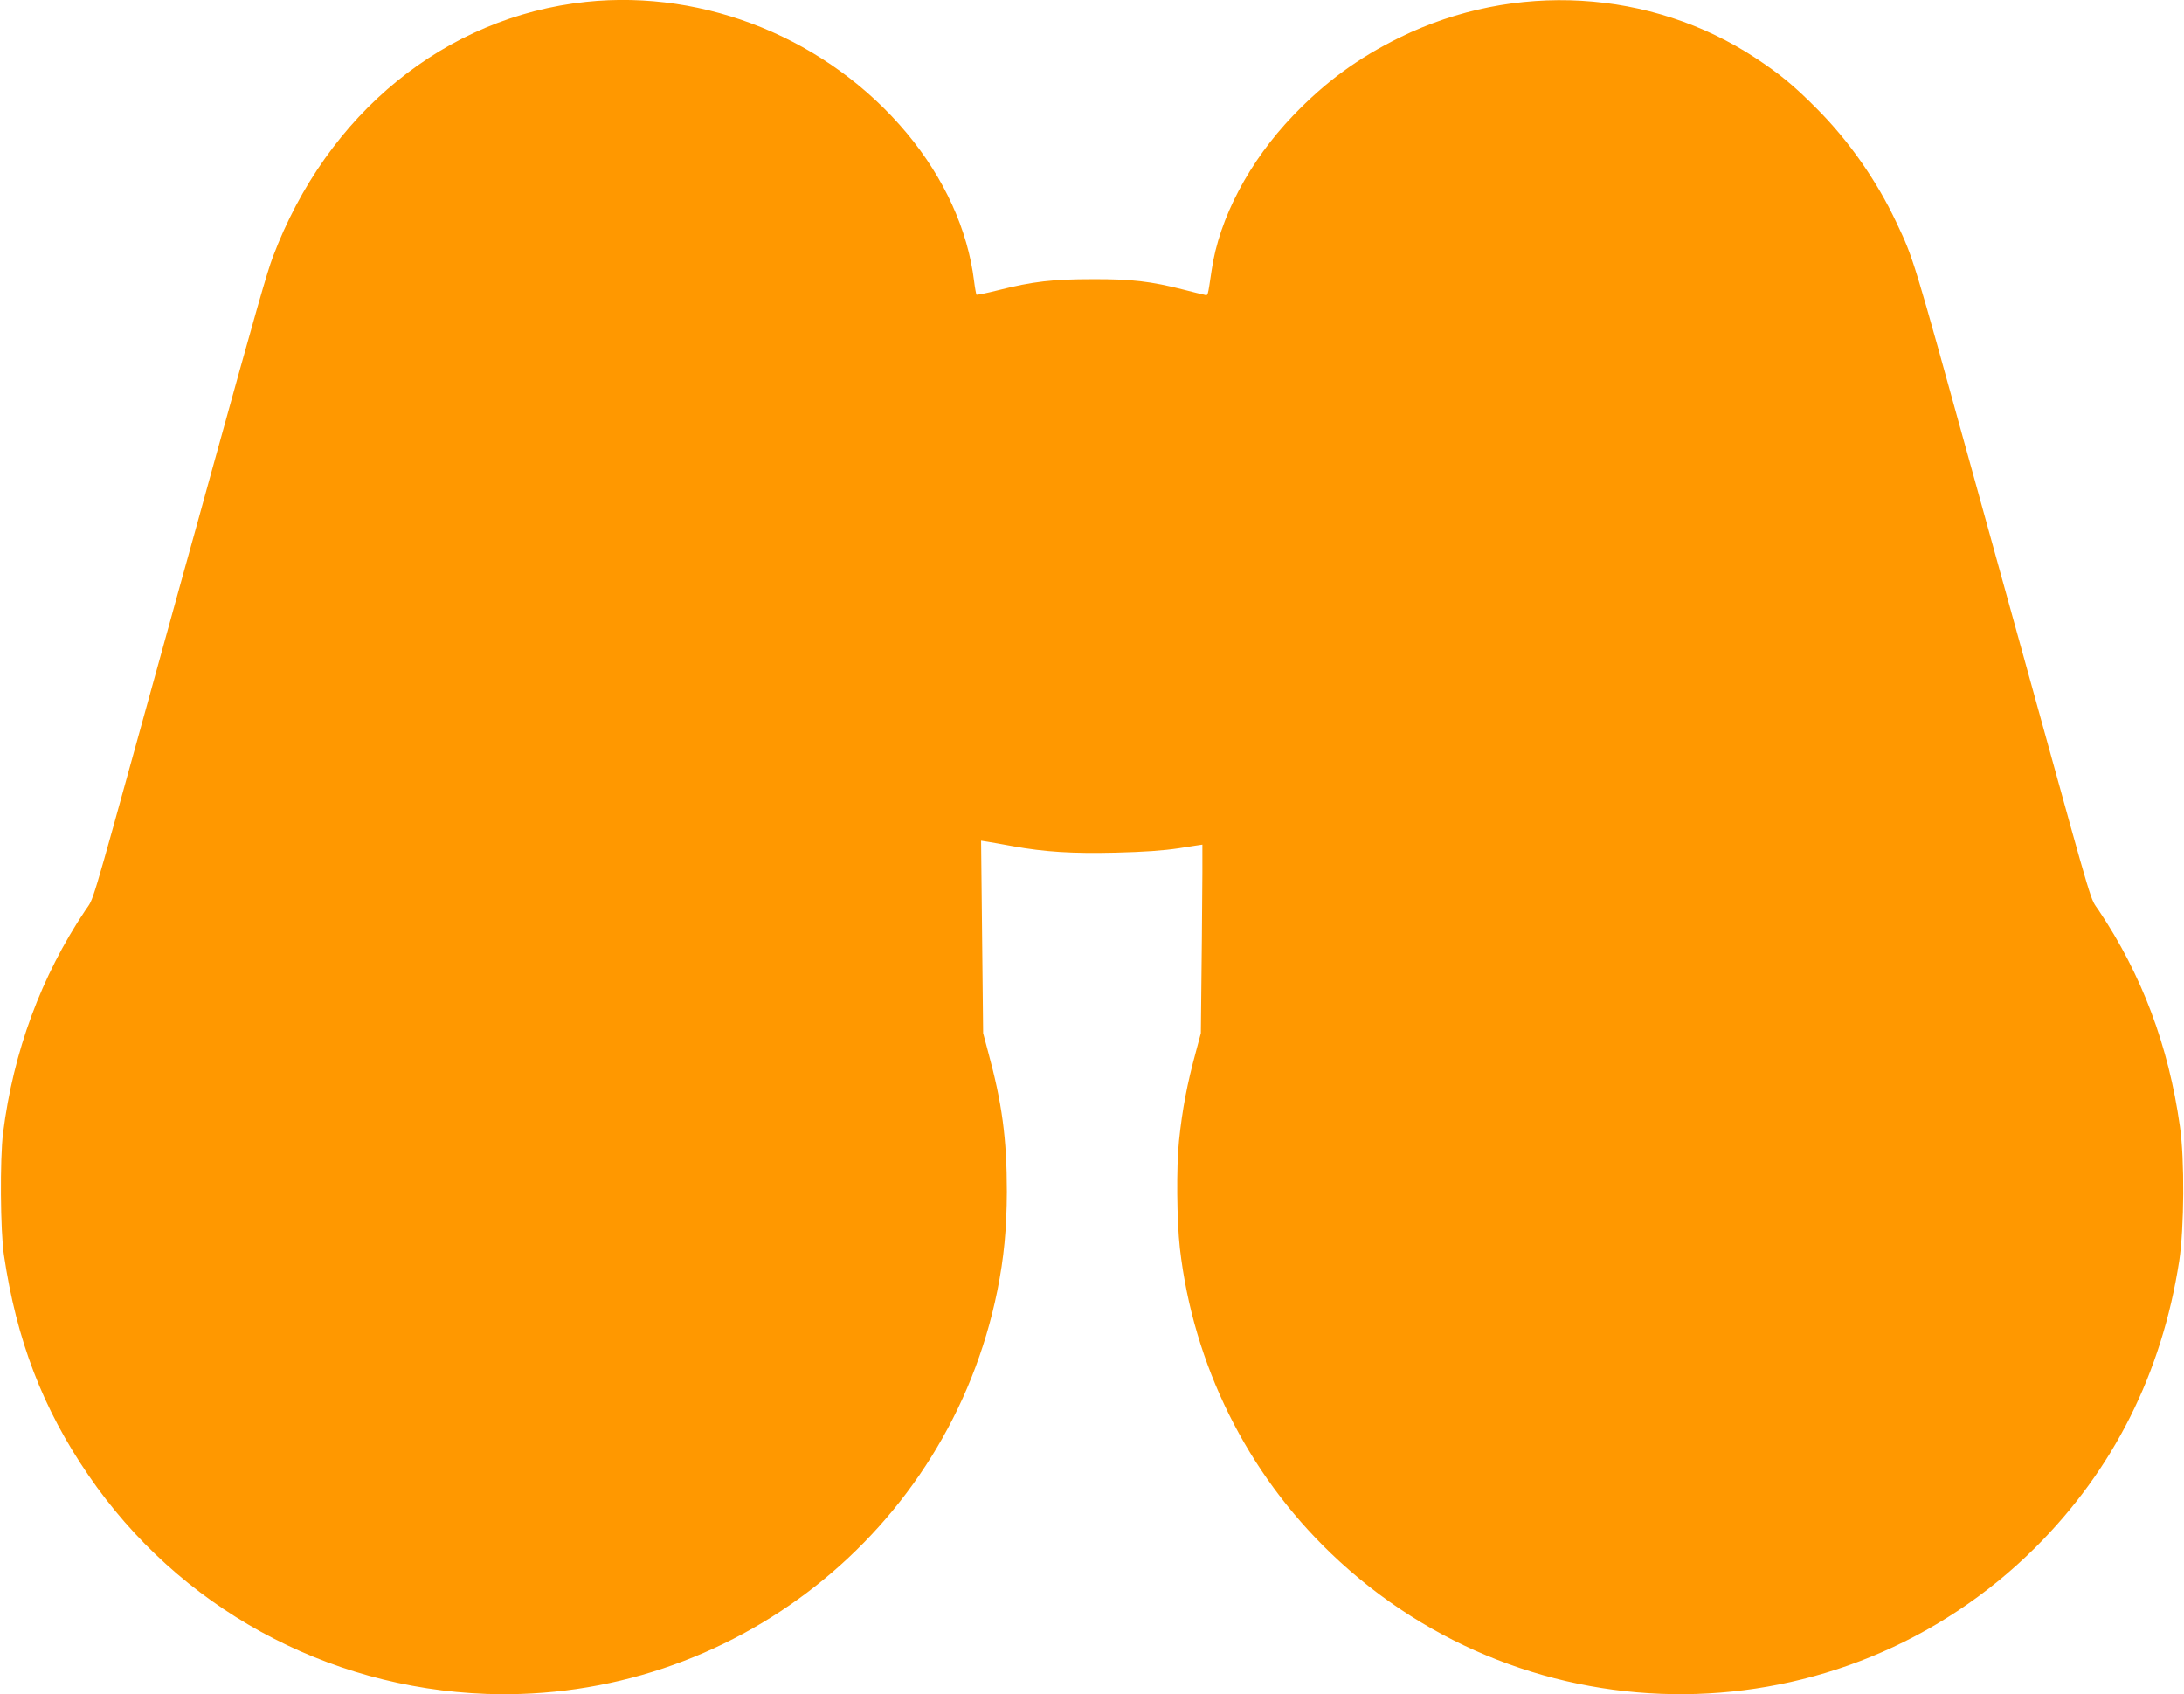 <?xml version="1.0" standalone="no"?>
<!DOCTYPE svg PUBLIC "-//W3C//DTD SVG 20010904//EN"
 "http://www.w3.org/TR/2001/REC-SVG-20010904/DTD/svg10.dtd">
<svg version="1.0" xmlns="http://www.w3.org/2000/svg"
 width="1280pt" height="993pt" viewBox="0 0 1280 993"
 preserveAspectRatio="xMidYMid meet">
<g transform="translate(0,993) scale(0.1,-0.1)"
fill="#ff9800" stroke="none">
<path d="M3435 9919 c-824 -87 -1518 -652 -1836 -1495 -34 -91 -90 -285 -358
-1254 -49 -179 -130 -471 -180 -650 -49 -179 -142 -514 -206 -745 -335 -1211
-303 -1102 -355 -1180 -258 -385 -422 -828 -482 -1305 -19 -152 -16 -574 5
-715 74 -499 227 -899 495 -1290 528 -773 1392 -1248 2332 -1282 1440 -51
2709 950 2995 2362 39 193 55 362 56 580 0 313 -28 522 -111 825 l-28 105 -6
564 -6 564 38 -6 c20 -3 87 -15 147 -26 189 -34 349 -44 603 -38 166 4 278 12
372 26 74 12 136 21 137 21 1 0 0 -249 -3 -552 l-6 -553 -28 -105 c-52 -190
-81 -342 -100 -525 -16 -152 -13 -470 5 -630 79 -683 392 -1315 885 -1788
1160 -1114 2991 -1099 4129 34 458 457 741 1021 843 1679 29 191 32 595 4 789
-66 471 -223 889 -476 1266 -52 78 -20 -31 -355 1180 -64 231 -156 564 -205
740 -49 176 -130 469 -180 650 -350 1266 -345 1248 -445 1460 -115 245 -280
481 -470 671 -133 134 -215 201 -356 294 -614 404 -1413 450 -2084 121 -246
-121 -436 -260 -625 -457 -258 -268 -435 -604 -479 -909 -24 -159 -20 -148
-44 -142 -12 2 -67 16 -122 30 -188 48 -303 62 -530 61 -233 0 -351 -13 -556
-65 -67 -17 -123 -28 -126 -26 -2 3 -9 38 -14 79 -37 302 -175 604 -394 867
-459 550 -1177 844 -1880 770z"/>
</g>
</svg>
